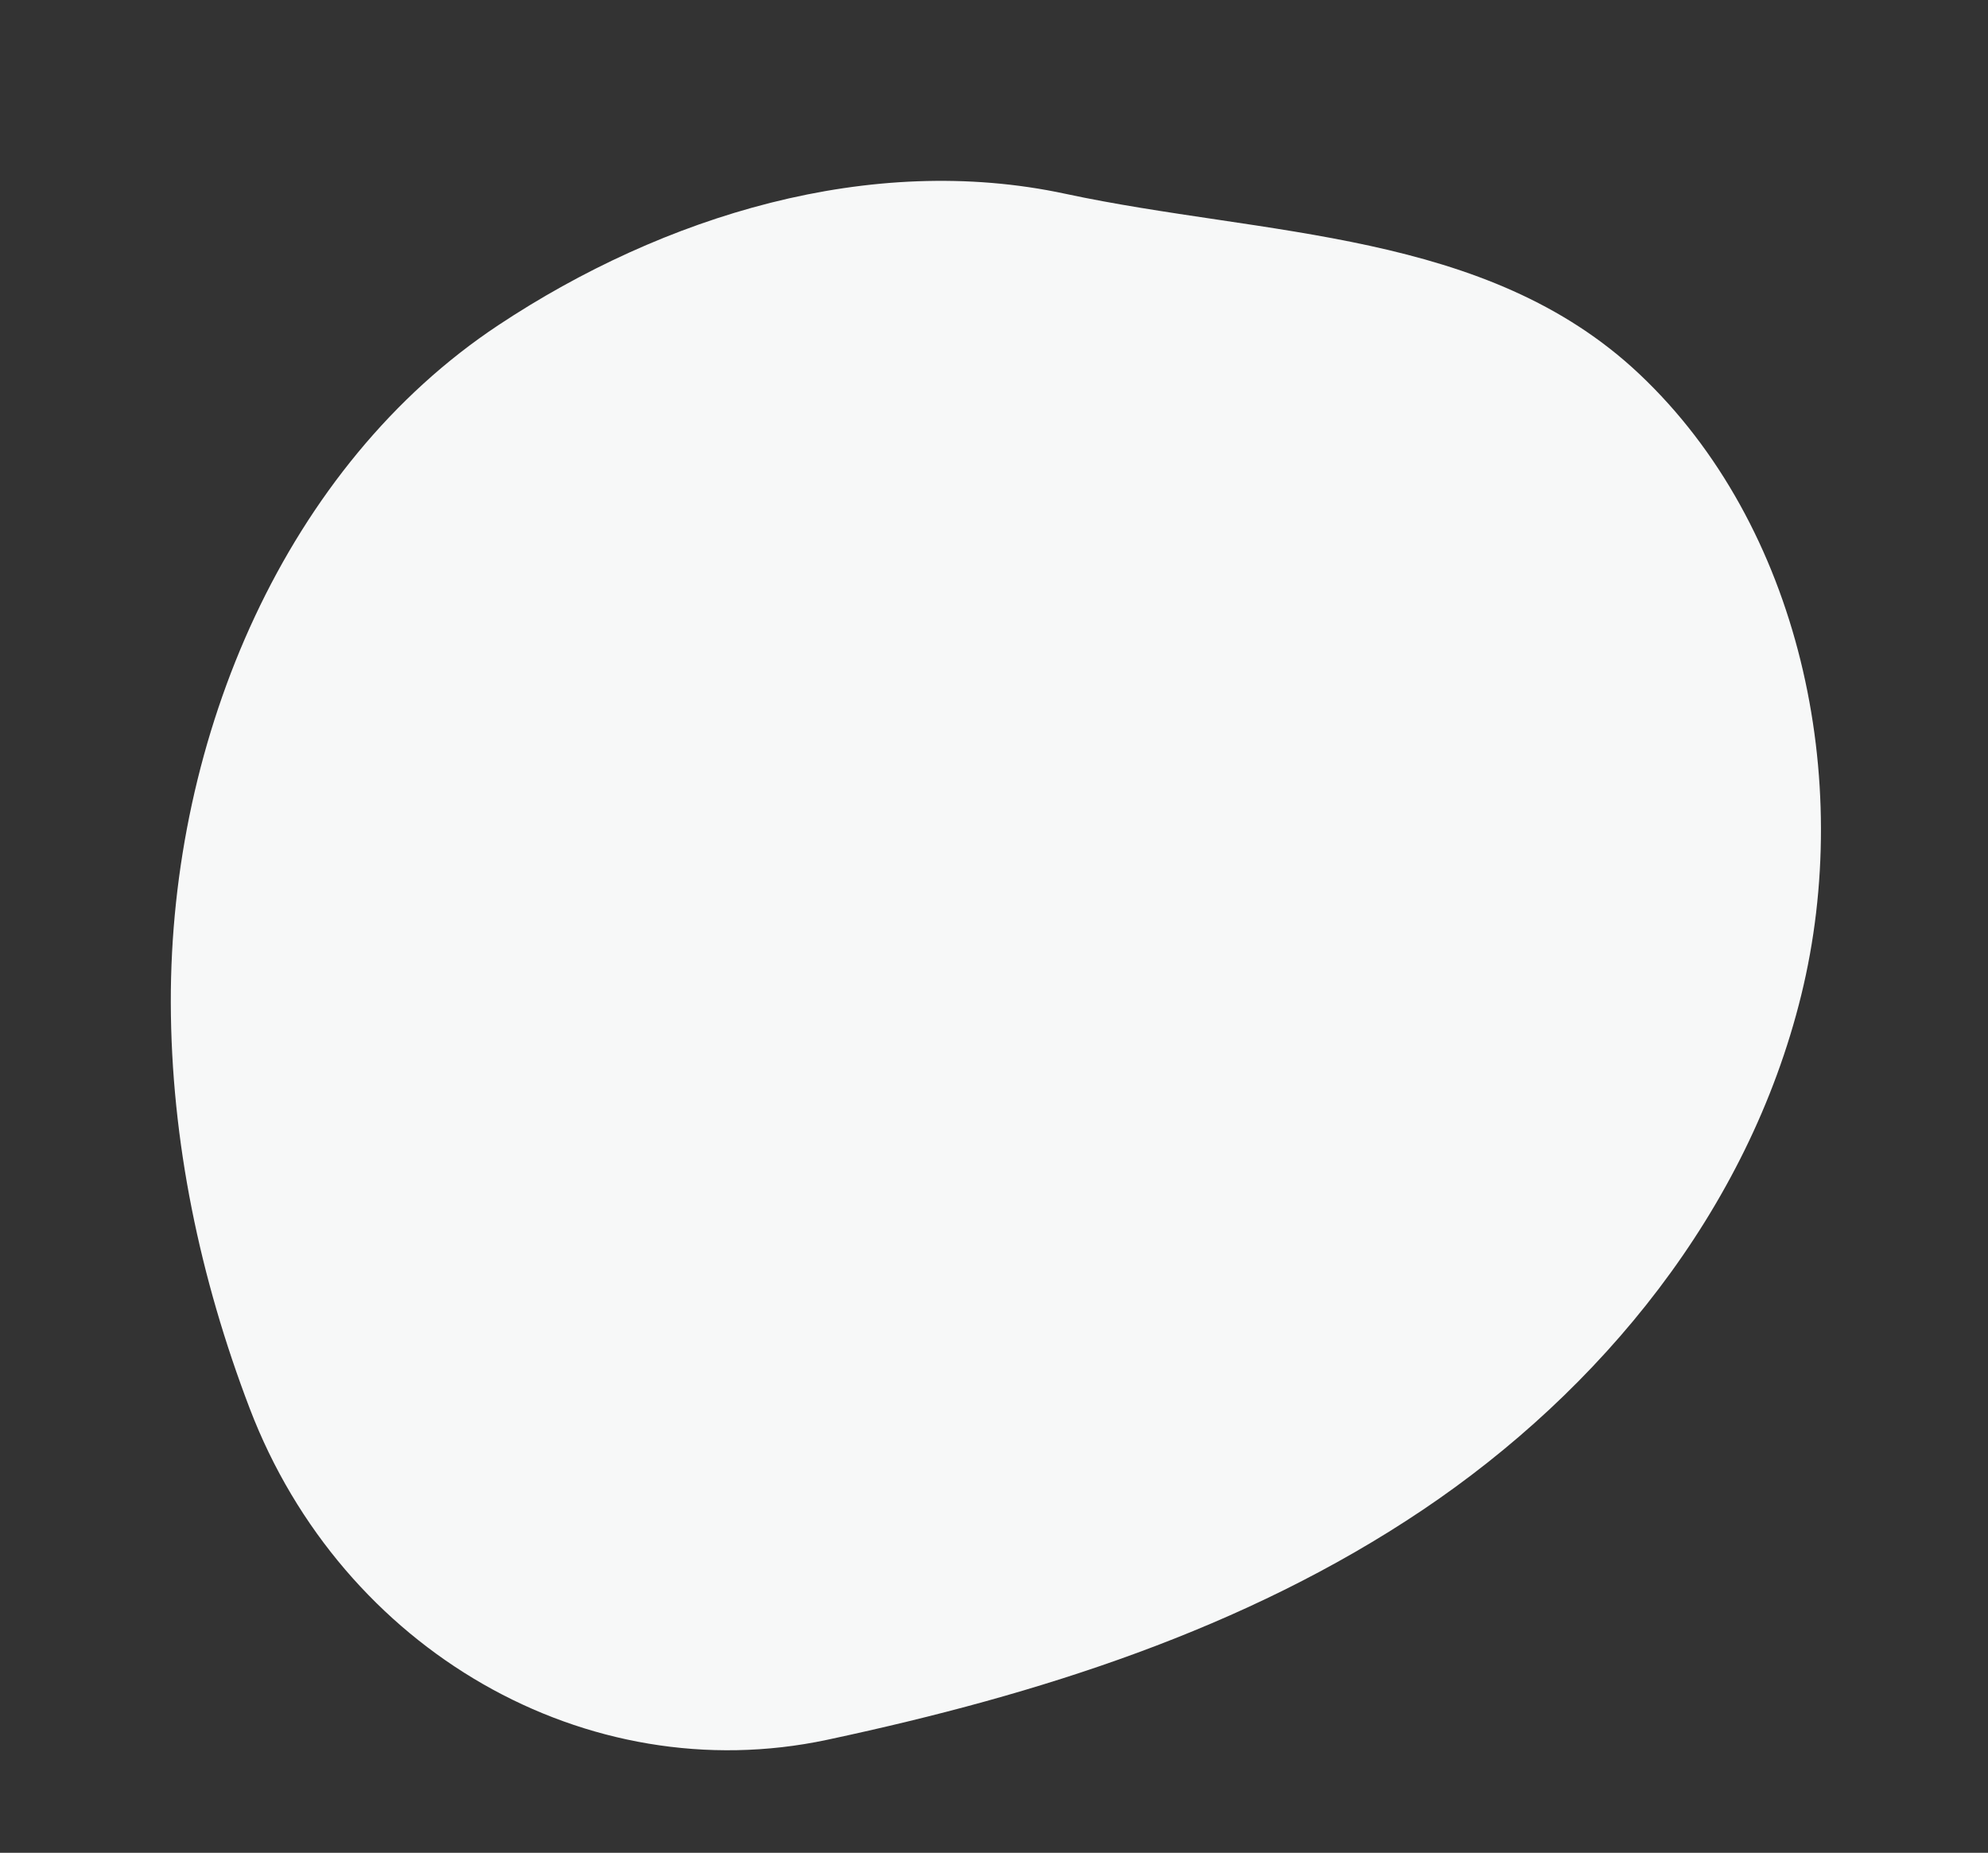 <svg xmlns="http://www.w3.org/2000/svg" xmlns:xlink="http://www.w3.org/1999/xlink" width="3343.705" height="3115.95" viewBox="0 0 3343.705 3115.95"><rect x="0" y="0" width="3343.705" height="3115.95" fill="#333333" stroke="none"/><defs><clipPath id="clip-path"><path id="Pfad_4748" data-name="Pfad 4748" d="M0,2469.122H2541.092v-2845H0Z" transform="translate(0 375.879)" fill="#f7f8f8"></path></clipPath></defs><g id="bg_gray_circle" transform="translate(937.867 3031.396) rotate(-103)"><g id="Gruppe_1525" data-name="Gruppe 1525" transform="translate(0 -375.879)" clip-path="url(#clip-path)"><g id="Gruppe_1524" data-name="Gruppe 1524" transform="translate(0.003 0.004)"><path id="Pfad_4747" data-name="Pfad 4747" d="M.668,729.707c7.294-412.2,329.387-760.5,761.6-820.457,231.749-32.153,467.611-27.71,695.176,24.342C1894.9,33.653,2293.251,326.367,2443.269,726.854c116.759,311.7,142.858,675.08.853,978.216-145.865,311.408-218.029,676.609-512.767,872.962-309.533,206.208-745.132,199.071-1079.3,30.155s-571.589-478.591-700.071-815.12S-5.1,1093.2.573,735.6c.024-1.968.063-3.928.095-5.9" transform="translate(0.097 111.085)" fill="#f7f8f8"></path></g></g></g></svg>